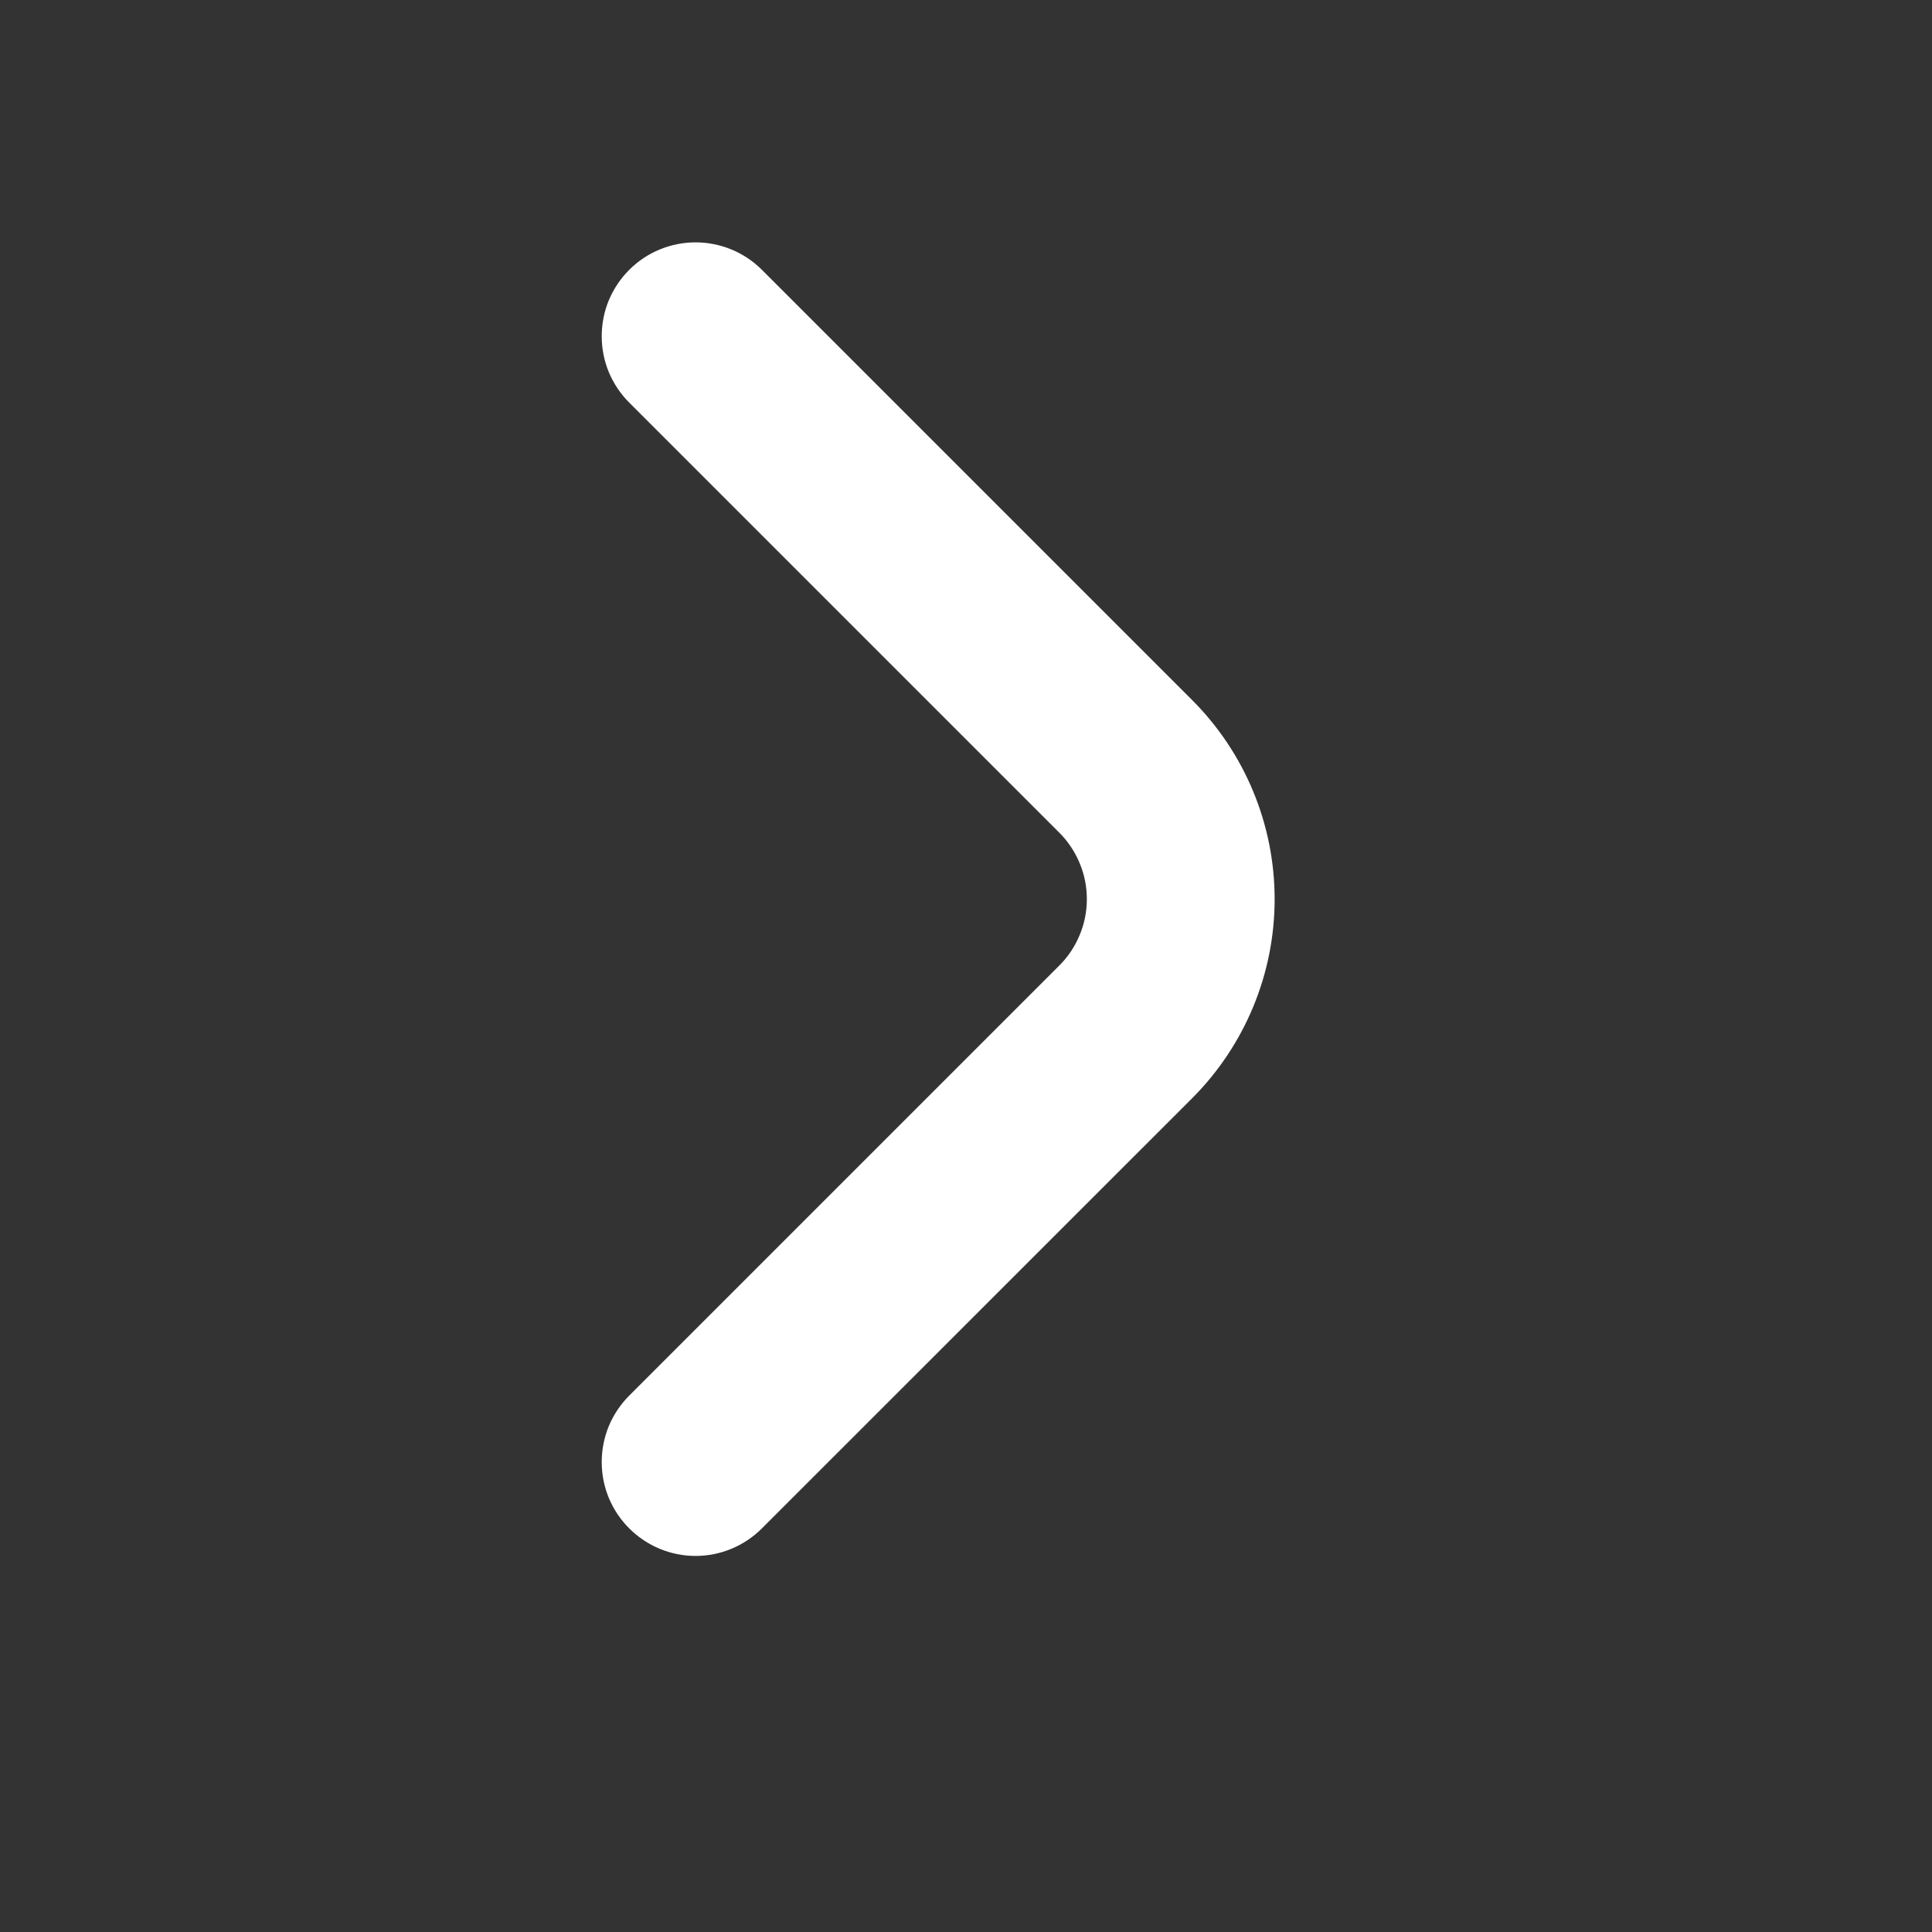 <?xml version="1.0" encoding="utf-8"?>
<svg xmlns="http://www.w3.org/2000/svg" width="20" height="20" viewBox="0 0 20 20" fill="none">
<rect x="0" y="0" width="20" height="20" fill="#333333" stroke="none"/>
<path d="M6.516 2.791C6.425 2.881 6.353 2.989 6.303 3.107C6.254 3.225 6.229 3.352 6.229 3.481C6.229 3.609 6.254 3.736 6.303 3.854C6.353 3.972 6.425 4.08 6.516 4.17L10.964 8.618C11.055 8.708 11.127 8.816 11.176 8.934C11.226 9.053 11.251 9.179 11.251 9.308C11.251 9.436 11.226 9.563 11.176 9.681C11.127 9.799 11.055 9.907 10.964 9.997L6.516 14.445C6.425 14.535 6.353 14.643 6.303 14.761C6.254 14.88 6.229 15.007 6.229 15.135C6.229 15.263 6.254 15.39 6.303 15.508C6.353 15.627 6.425 15.734 6.516 15.824C6.698 16.005 6.944 16.107 7.2 16.107C7.457 16.107 7.703 16.005 7.885 15.824L12.343 11.367C12.888 10.82 13.195 10.08 13.195 9.308C13.195 8.536 12.888 7.795 12.343 7.249L7.885 2.791C7.703 2.61 7.457 2.509 7.2 2.509C6.944 2.509 6.698 2.61 6.516 2.791Z" fill="white"/>
</svg>